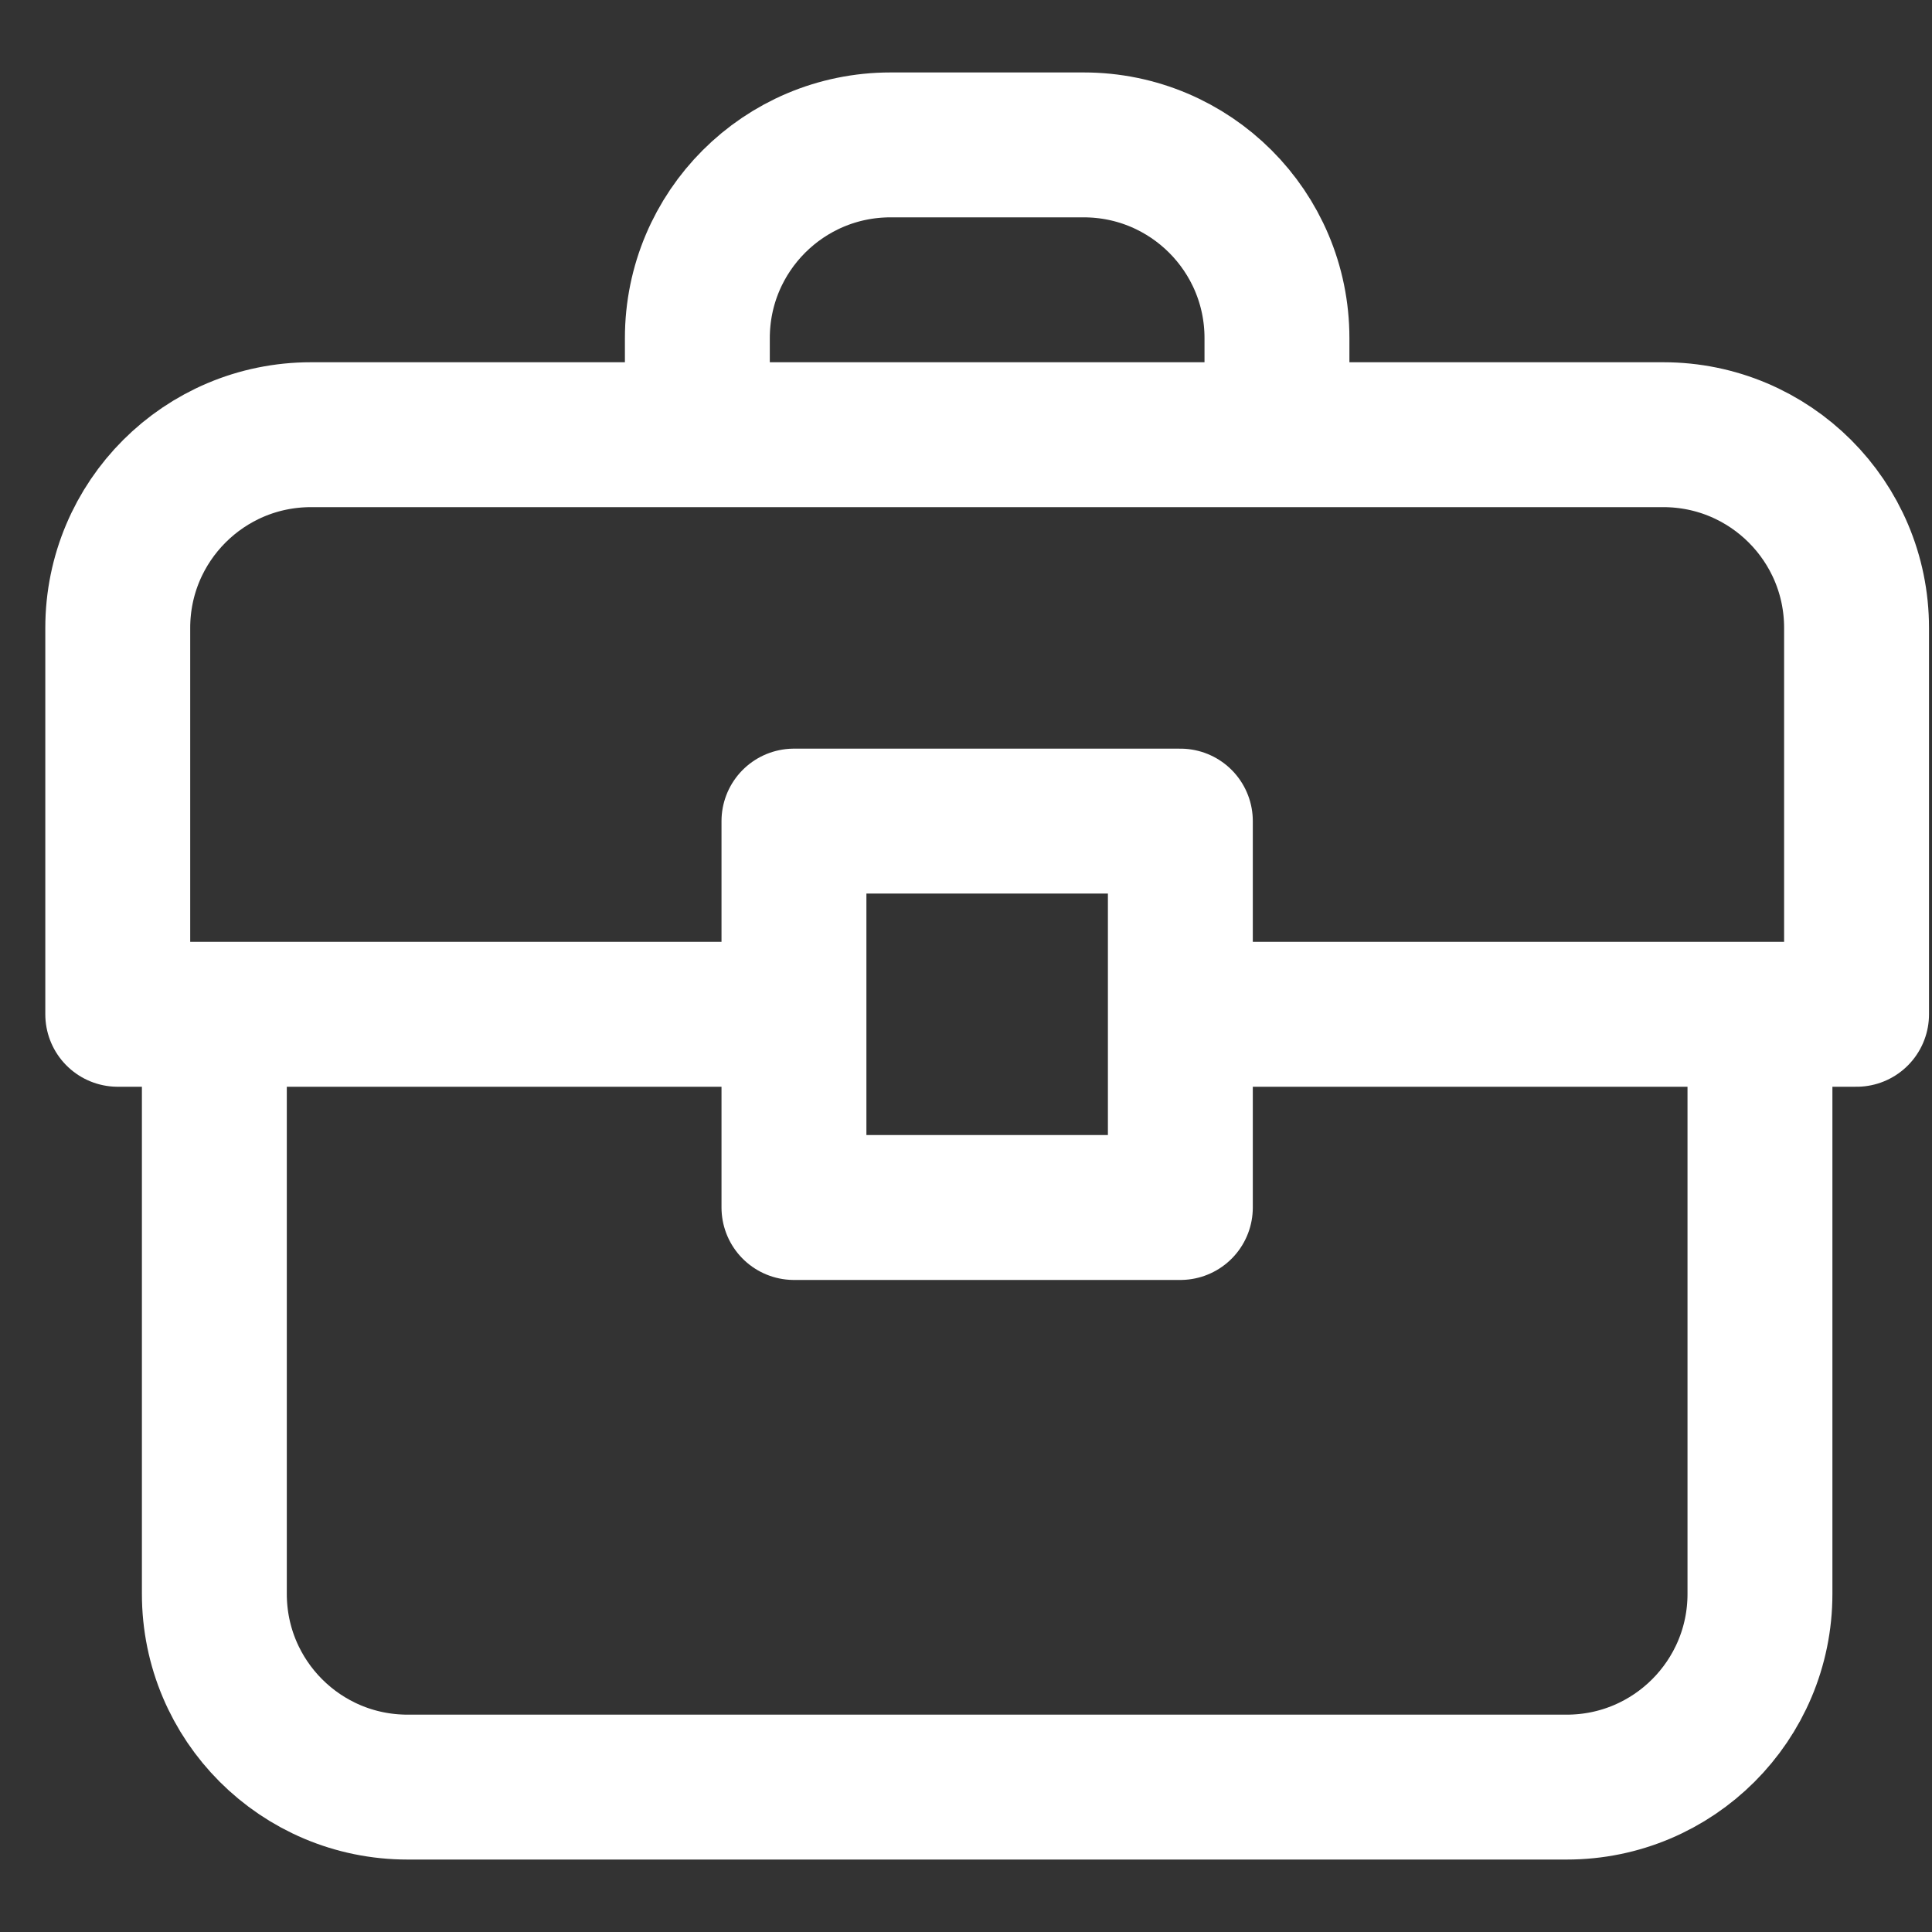 <svg width="20" height="20" viewBox="0 0 20 20" fill="none" xmlns="http://www.w3.org/2000/svg">
<rect x="0" y="0" width="20" height="20" fill="#333333" stroke="none"/>
<path id="Icon" d="M2.219 10.5H1.219V6.5C1.219 5.395 2.114 4.5 3.219 4.5H7.219M2.219 10.5V16.5C2.219 17.605 3.114 18.5 4.219 18.5H16.219C17.323 18.5 18.219 17.605 18.219 16.5V10.5M2.219 10.5H8.219M18.219 10.5H19.219V6.5C19.219 5.395 18.323 4.5 17.219 4.5H13.219M18.219 10.5H12.219M12.219 10.5V8.5H8.219V10.5M12.219 10.5V12.5H8.219V10.5M7.219 4.5V3.5C7.219 2.395 8.114 1.5 9.219 1.5H11.219C12.323 1.5 13.219 2.395 13.219 3.5V4.5M7.219 4.5H13.219" stroke="white" stroke-width="1.5" stroke-linecap="round" stroke-linejoin="round"/>
</svg>
